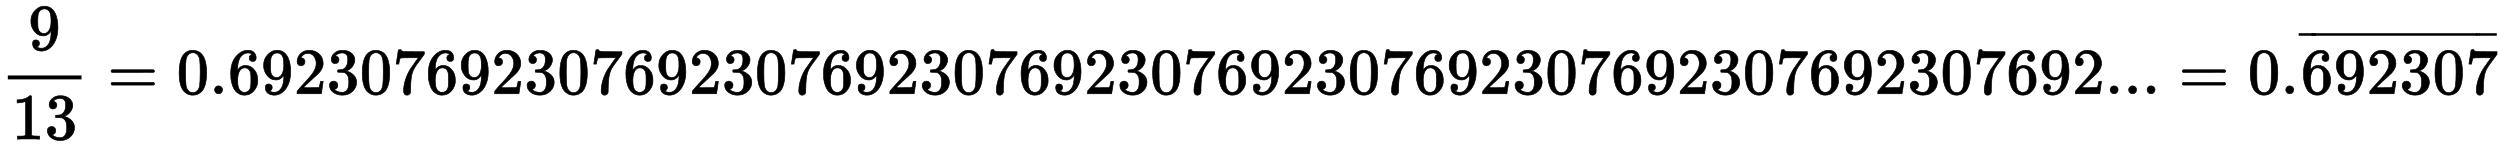 <?xml version="1.0" standalone="no"?>
<!DOCTYPE svg PUBLIC "-//W3C//DTD SVG 1.1//EN" "http://www.w3.org/Graphics/SVG/1.1/DTD/svg11.dtd">
<svg xmlns:xlink="http://www.w3.org/1999/xlink" width="89.04ex" height="5.343ex" style="vertical-align: -2.005ex;" viewBox="0 -1437.2 38336.6 2300.3" xmlns="http://www.w3.org/2000/svg">
<defs>
<path stroke-width="10" id="E1-MJMAIN-39" d="M352 287Q304 211 232 211Q154 211 104 270T44 396Q42 412 42 436V444Q42 537 111 606Q171 666 243 666Q245 666 249 666T257 665H261Q273 665 286 663T323 651T370 619T413 560Q456 472 456 334Q456 194 396 97Q361 41 312 10T208 -22Q147 -22 108 7T68 93T121 149Q143 149 158 135T173 96Q173 78 164 65T148 49T135 44L131 43Q131 41 138 37T164 27T206 22H212Q272 22 313 86Q352 142 352 280V287ZM244 248Q292 248 321 297T351 430Q351 508 343 542Q341 552 337 562T323 588T293 615T246 625Q208 625 181 598Q160 576 154 546T147 441Q147 358 152 329T172 282Q197 248 244 248Z"></path>
<path stroke-width="10" id="E1-MJMAIN-31" d="M213 578L200 573Q186 568 160 563T102 556H83V602H102Q149 604 189 617T245 641T273 663Q275 666 285 666Q294 666 302 660V361L303 61Q310 54 315 52T339 48T401 46H427V0H416Q395 3 257 3Q121 3 100 0H88V46H114Q136 46 152 46T177 47T193 50T201 52T207 57T213 61V578Z"></path>
<path stroke-width="10" id="E1-MJMAIN-33" d="M127 463Q100 463 85 480T69 524Q69 579 117 622T233 665Q268 665 277 664Q351 652 390 611T430 522Q430 470 396 421T302 350L299 348Q299 347 308 345T337 336T375 315Q457 262 457 175Q457 96 395 37T238 -22Q158 -22 100 21T42 130Q42 158 60 175T105 193Q133 193 151 175T169 130Q169 119 166 110T159 94T148 82T136 74T126 70T118 67L114 66Q165 21 238 21Q293 21 321 74Q338 107 338 175V195Q338 290 274 322Q259 328 213 329L171 330L168 332Q166 335 166 348Q166 366 174 366Q202 366 232 371Q266 376 294 413T322 525V533Q322 590 287 612Q265 626 240 626Q208 626 181 615T143 592T132 580H135Q138 579 143 578T153 573T165 566T175 555T183 540T186 520Q186 498 172 481T127 463Z"></path>
<path stroke-width="10" id="E1-MJMAIN-3D" d="M56 347Q56 360 70 367H707Q722 359 722 347Q722 336 708 328L390 327H72Q56 332 56 347ZM56 153Q56 168 72 173H708Q722 163 722 153Q722 140 707 133H70Q56 140 56 153Z"></path>
<path stroke-width="10" id="E1-MJMAIN-30" d="M96 585Q152 666 249 666Q297 666 345 640T423 548Q460 465 460 320Q460 165 417 83Q397 41 362 16T301 -15T250 -22Q224 -22 198 -16T137 16T82 83Q39 165 39 320Q39 494 96 585ZM321 597Q291 629 250 629Q208 629 178 597Q153 571 145 525T137 333Q137 175 145 125T181 46Q209 16 250 16Q290 16 318 46Q347 76 354 130T362 333Q362 478 354 524T321 597Z"></path>
<path stroke-width="10" id="E1-MJMAIN-2E" d="M78 60Q78 84 95 102T138 120Q162 120 180 104T199 61Q199 36 182 18T139 0T96 17T78 60Z"></path>
<path stroke-width="10" id="E1-MJMAIN-36" d="M42 313Q42 476 123 571T303 666Q372 666 402 630T432 550Q432 525 418 510T379 495Q356 495 341 509T326 548Q326 592 373 601Q351 623 311 626Q240 626 194 566Q147 500 147 364L148 360Q153 366 156 373Q197 433 263 433H267Q313 433 348 414Q372 400 396 374T435 317Q456 268 456 210V192Q456 169 451 149Q440 90 387 34T253 -22Q225 -22 199 -14T143 16T92 75T56 172T42 313ZM257 397Q227 397 205 380T171 335T154 278T148 216Q148 133 160 97T198 39Q222 21 251 21Q302 21 329 59Q342 77 347 104T352 209Q352 289 347 316T329 361Q302 397 257 397Z"></path>
<path stroke-width="10" id="E1-MJMAIN-32" d="M109 429Q82 429 66 447T50 491Q50 562 103 614T235 666Q326 666 387 610T449 465Q449 422 429 383T381 315T301 241Q265 210 201 149L142 93L218 92Q375 92 385 97Q392 99 409 186V189H449V186Q448 183 436 95T421 3V0H50V19V31Q50 38 56 46T86 81Q115 113 136 137Q145 147 170 174T204 211T233 244T261 278T284 308T305 340T320 369T333 401T340 431T343 464Q343 527 309 573T212 619Q179 619 154 602T119 569T109 550Q109 549 114 549Q132 549 151 535T170 489Q170 464 154 447T109 429Z"></path>
<path stroke-width="10" id="E1-MJMAIN-37" d="M55 458Q56 460 72 567L88 674Q88 676 108 676H128V672Q128 662 143 655T195 646T364 644H485V605L417 512Q408 500 387 472T360 435T339 403T319 367T305 330T292 284T284 230T278 162T275 80Q275 66 275 52T274 28V19Q270 2 255 -10T221 -22Q210 -22 200 -19T179 0T168 40Q168 198 265 368Q285 400 349 489L395 552H302Q128 552 119 546Q113 543 108 522T98 479L95 458V455H55V458Z"></path>
<path stroke-width="10" id="E1-MJMAIN-AF" d="M69 544V590H430V544H69Z"></path>
</defs>
<g stroke="currentColor" fill="currentColor" stroke-width="0" transform="matrix(1 0 0 -1 0 0)">
<g transform="translate(120,0)">
<rect stroke="none" width="1130" height="60" x="0" y="220"></rect>
 <use xlink:href="#E1-MJMAIN-39" x="312" y="676"></use>
<g transform="translate(60,-696)">
 <use xlink:href="#E1-MJMAIN-31"></use>
 <use xlink:href="#E1-MJMAIN-33" x="505" y="0"></use>
</g>
</g>
 <use xlink:href="#E1-MJMAIN-3D" x="1647" y="0"></use>
<g transform="translate(2708,0)">
 <use xlink:href="#E1-MJMAIN-30"></use>
 <use xlink:href="#E1-MJMAIN-2E" x="505" y="0"></use>
 <use xlink:href="#E1-MJMAIN-36" x="788" y="0"></use>
 <use xlink:href="#E1-MJMAIN-39" x="1293" y="0"></use>
 <use xlink:href="#E1-MJMAIN-32" x="1798" y="0"></use>
 <use xlink:href="#E1-MJMAIN-33" x="2303" y="0"></use>
 <use xlink:href="#E1-MJMAIN-30" x="2808" y="0"></use>
 <use xlink:href="#E1-MJMAIN-37" x="3313" y="0"></use>
 <use xlink:href="#E1-MJMAIN-36" x="3818" y="0"></use>
 <use xlink:href="#E1-MJMAIN-39" x="4323" y="0"></use>
 <use xlink:href="#E1-MJMAIN-32" x="4828" y="0"></use>
 <use xlink:href="#E1-MJMAIN-33" x="5333" y="0"></use>
 <use xlink:href="#E1-MJMAIN-30" x="5838" y="0"></use>
 <use xlink:href="#E1-MJMAIN-37" x="6343" y="0"></use>
 <use xlink:href="#E1-MJMAIN-36" x="6848" y="0"></use>
 <use xlink:href="#E1-MJMAIN-39" x="7353" y="0"></use>
 <use xlink:href="#E1-MJMAIN-32" x="7858" y="0"></use>
 <use xlink:href="#E1-MJMAIN-33" x="8363" y="0"></use>
 <use xlink:href="#E1-MJMAIN-30" x="8868" y="0"></use>
 <use xlink:href="#E1-MJMAIN-37" x="9373" y="0"></use>
 <use xlink:href="#E1-MJMAIN-36" x="9878" y="0"></use>
 <use xlink:href="#E1-MJMAIN-39" x="10383" y="0"></use>
 <use xlink:href="#E1-MJMAIN-32" x="10888" y="0"></use>
 <use xlink:href="#E1-MJMAIN-33" x="11393" y="0"></use>
 <use xlink:href="#E1-MJMAIN-30" x="11898" y="0"></use>
 <use xlink:href="#E1-MJMAIN-37" x="12403" y="0"></use>
 <use xlink:href="#E1-MJMAIN-36" x="12908" y="0"></use>
 <use xlink:href="#E1-MJMAIN-39" x="13413" y="0"></use>
 <use xlink:href="#E1-MJMAIN-32" x="13918" y="0"></use>
 <use xlink:href="#E1-MJMAIN-33" x="14423" y="0"></use>
 <use xlink:href="#E1-MJMAIN-30" x="14928" y="0"></use>
 <use xlink:href="#E1-MJMAIN-37" x="15433" y="0"></use>
 <use xlink:href="#E1-MJMAIN-36" x="15938" y="0"></use>
 <use xlink:href="#E1-MJMAIN-39" x="16443" y="0"></use>
 <use xlink:href="#E1-MJMAIN-32" x="16948" y="0"></use>
 <use xlink:href="#E1-MJMAIN-33" x="17453" y="0"></use>
 <use xlink:href="#E1-MJMAIN-30" x="17958" y="0"></use>
 <use xlink:href="#E1-MJMAIN-37" x="18463" y="0"></use>
 <use xlink:href="#E1-MJMAIN-36" x="18968" y="0"></use>
 <use xlink:href="#E1-MJMAIN-39" x="19473" y="0"></use>
 <use xlink:href="#E1-MJMAIN-32" x="19978" y="0"></use>
 <use xlink:href="#E1-MJMAIN-33" x="20483" y="0"></use>
 <use xlink:href="#E1-MJMAIN-30" x="20988" y="0"></use>
 <use xlink:href="#E1-MJMAIN-37" x="21493" y="0"></use>
 <use xlink:href="#E1-MJMAIN-36" x="21998" y="0"></use>
 <use xlink:href="#E1-MJMAIN-39" x="22503" y="0"></use>
 <use xlink:href="#E1-MJMAIN-32" x="23008" y="0"></use>
 <use xlink:href="#E1-MJMAIN-33" x="23513" y="0"></use>
 <use xlink:href="#E1-MJMAIN-30" x="24018" y="0"></use>
 <use xlink:href="#E1-MJMAIN-37" x="24523" y="0"></use>
 <use xlink:href="#E1-MJMAIN-36" x="25028" y="0"></use>
 <use xlink:href="#E1-MJMAIN-39" x="25533" y="0"></use>
 <use xlink:href="#E1-MJMAIN-32" x="26038" y="0"></use>
 <use xlink:href="#E1-MJMAIN-33" x="26543" y="0"></use>
 <use xlink:href="#E1-MJMAIN-30" x="27048" y="0"></use>
 <use xlink:href="#E1-MJMAIN-37" x="27553" y="0"></use>
 <use xlink:href="#E1-MJMAIN-36" x="28058" y="0"></use>
 <use xlink:href="#E1-MJMAIN-39" x="28563" y="0"></use>
 <use xlink:href="#E1-MJMAIN-32" x="29068" y="0"></use>
 <use xlink:href="#E1-MJMAIN-2E" x="29573" y="0"></use>
 <use xlink:href="#E1-MJMAIN-2E" x="29856" y="0"></use>
 <use xlink:href="#E1-MJMAIN-2E" x="30139" y="0"></use>
</g>
 <use xlink:href="#E1-MJMAIN-3D" x="33408" y="0"></use>
<g transform="translate(34469,0)">
 <use xlink:href="#E1-MJMAIN-30"></use>
 <use xlink:href="#E1-MJMAIN-2E" x="505" y="0"></use>
</g>
<g transform="translate(35257,0)">
<g transform="translate(24,0)">
 <use xlink:href="#E1-MJMAIN-36"></use>
 <use xlink:href="#E1-MJMAIN-39" x="505" y="0"></use>
 <use xlink:href="#E1-MJMAIN-32" x="1010" y="0"></use>
 <use xlink:href="#E1-MJMAIN-33" x="1515" y="0"></use>
 <use xlink:href="#E1-MJMAIN-30" x="2020" y="0"></use>
 <use xlink:href="#E1-MJMAIN-37" x="2525" y="0"></use>
</g>
<g transform="translate(0,508)">
 <use transform="scale(0.707)" xlink:href="#E1-MJMAIN-AF" x="-74" y="0"></use>
<g transform="translate(-261.191,0) scale(9.87,1)">
 <use transform="scale(0.707)" xlink:href="#E1-MJMAIN-AF"></use>
</g>
 <use transform="scale(0.707)" xlink:href="#E1-MJMAIN-AF" x="3850" y="0"></use>
</g>
</g>
</g>
</svg>